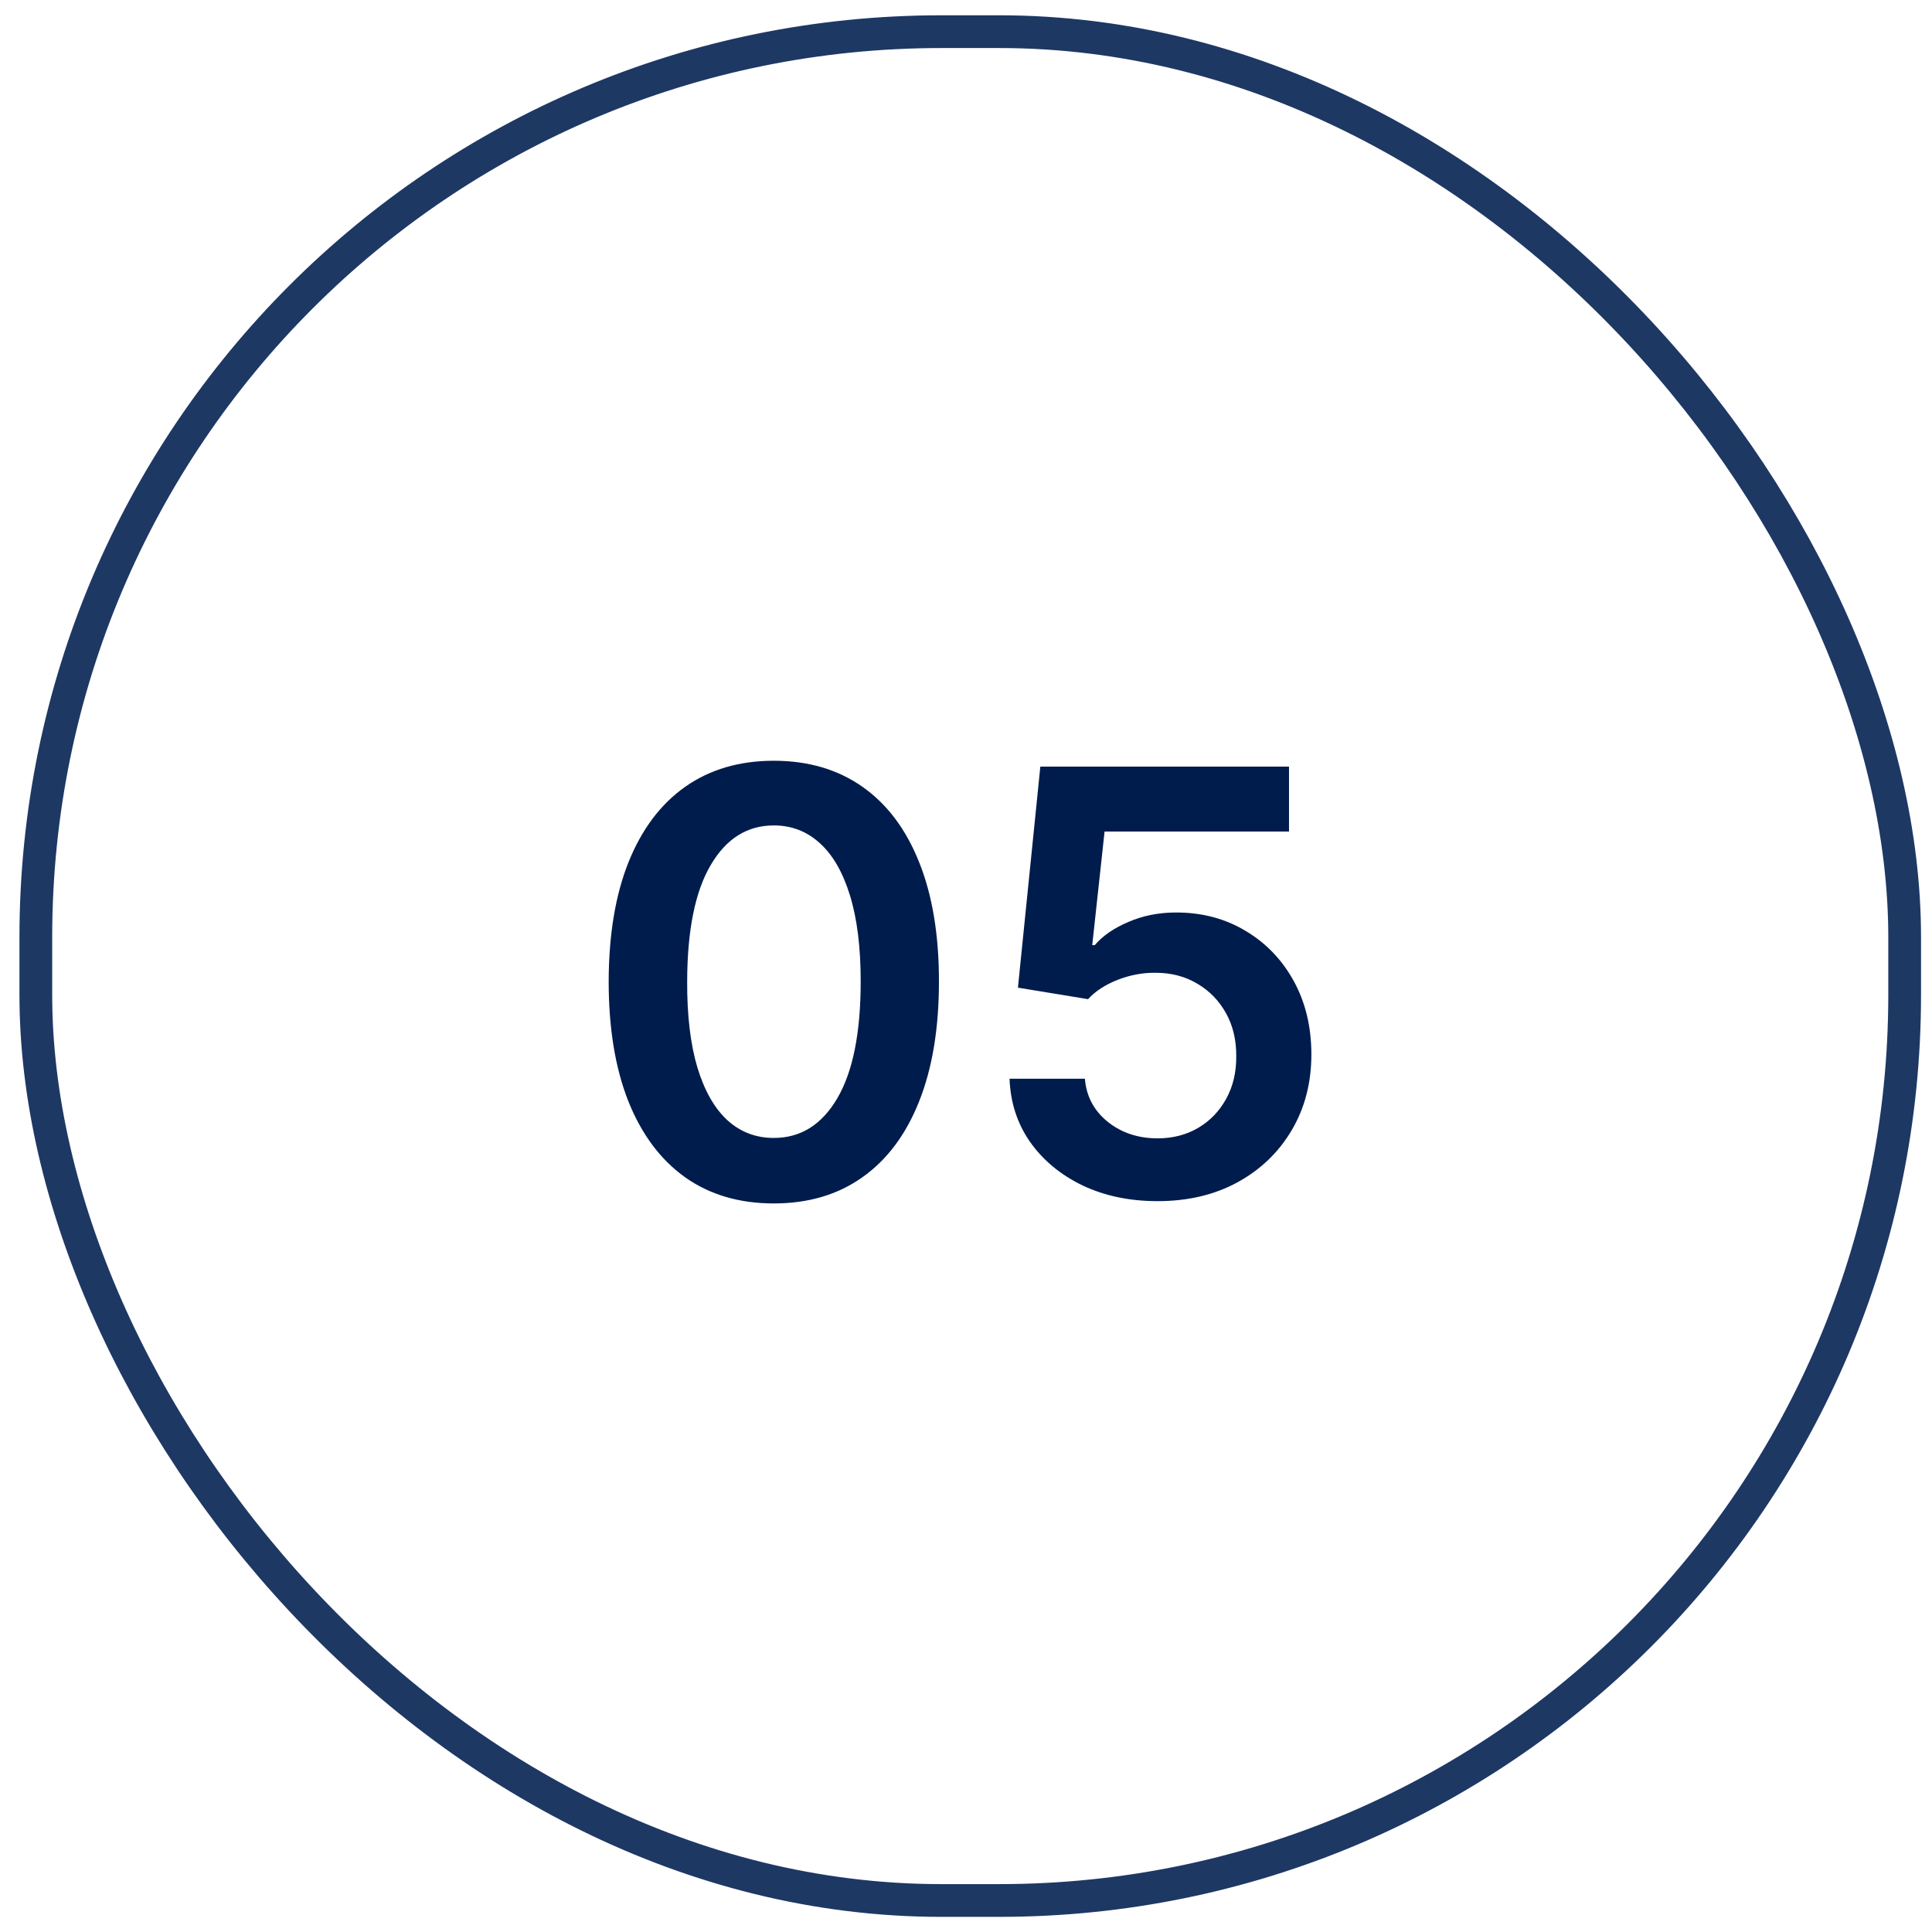 <svg xmlns="http://www.w3.org/2000/svg" fill="none" viewBox="0 0 59 59" height="59" width="59">
<rect stroke="#1E3864" rx="27.655" height="57.071" width="57.071" y="0.967" x="1.094"></rect>
<path fill="#001C4C" d="M23.631 36.751C22.578 36.751 21.675 36.485 20.921 35.952C20.171 35.415 19.593 34.642 19.189 33.632C18.788 32.618 18.588 31.397 18.588 29.969C18.592 28.542 18.794 27.327 19.195 26.326C19.6 25.32 20.177 24.553 20.927 24.025C21.681 23.496 22.583 23.232 23.631 23.232C24.679 23.232 25.581 23.496 26.335 24.025C27.089 24.553 27.666 25.32 28.067 26.326C28.472 27.331 28.674 28.546 28.674 29.969C28.674 31.401 28.472 32.624 28.067 33.638C27.666 34.648 27.089 35.42 26.335 35.952C25.585 36.485 24.684 36.751 23.631 36.751ZM23.631 34.751C24.449 34.751 25.095 34.348 25.568 33.542C26.045 32.733 26.284 31.542 26.284 29.969C26.284 28.93 26.175 28.056 25.958 27.349C25.74 26.641 25.434 26.108 25.037 25.75C24.641 25.388 24.172 25.207 23.631 25.207C22.817 25.207 22.174 25.612 21.701 26.422C21.228 27.227 20.989 28.41 20.985 29.969C20.98 31.013 21.085 31.891 21.298 32.603C21.515 33.315 21.822 33.851 22.218 34.214C22.615 34.572 23.086 34.751 23.631 34.751ZM35.349 36.681C34.497 36.681 33.734 36.521 33.061 36.202C32.388 35.878 31.853 35.434 31.456 34.872C31.064 34.309 30.856 33.666 30.83 32.942H33.131C33.174 33.478 33.406 33.917 33.828 34.258C34.25 34.595 34.757 34.763 35.349 34.763C35.814 34.763 36.227 34.657 36.589 34.444C36.952 34.231 37.237 33.934 37.446 33.555C37.655 33.176 37.757 32.743 37.753 32.258C37.757 31.763 37.653 31.324 37.44 30.941C37.226 30.557 36.934 30.257 36.564 30.04C36.193 29.818 35.767 29.707 35.285 29.707C34.893 29.703 34.508 29.775 34.128 29.924C33.749 30.074 33.449 30.27 33.227 30.513L31.086 30.161L31.77 23.411H39.364V25.393H33.732L33.355 28.863H33.432C33.675 28.578 34.018 28.341 34.461 28.154C34.904 27.962 35.39 27.866 35.918 27.866C36.711 27.866 37.418 28.054 38.04 28.429C38.663 28.799 39.153 29.311 39.511 29.963C39.868 30.615 40.047 31.361 40.047 32.2C40.047 33.065 39.847 33.837 39.447 34.514C39.05 35.187 38.498 35.718 37.791 36.106C37.088 36.489 36.274 36.681 35.349 36.681Z"></path>
</svg>
